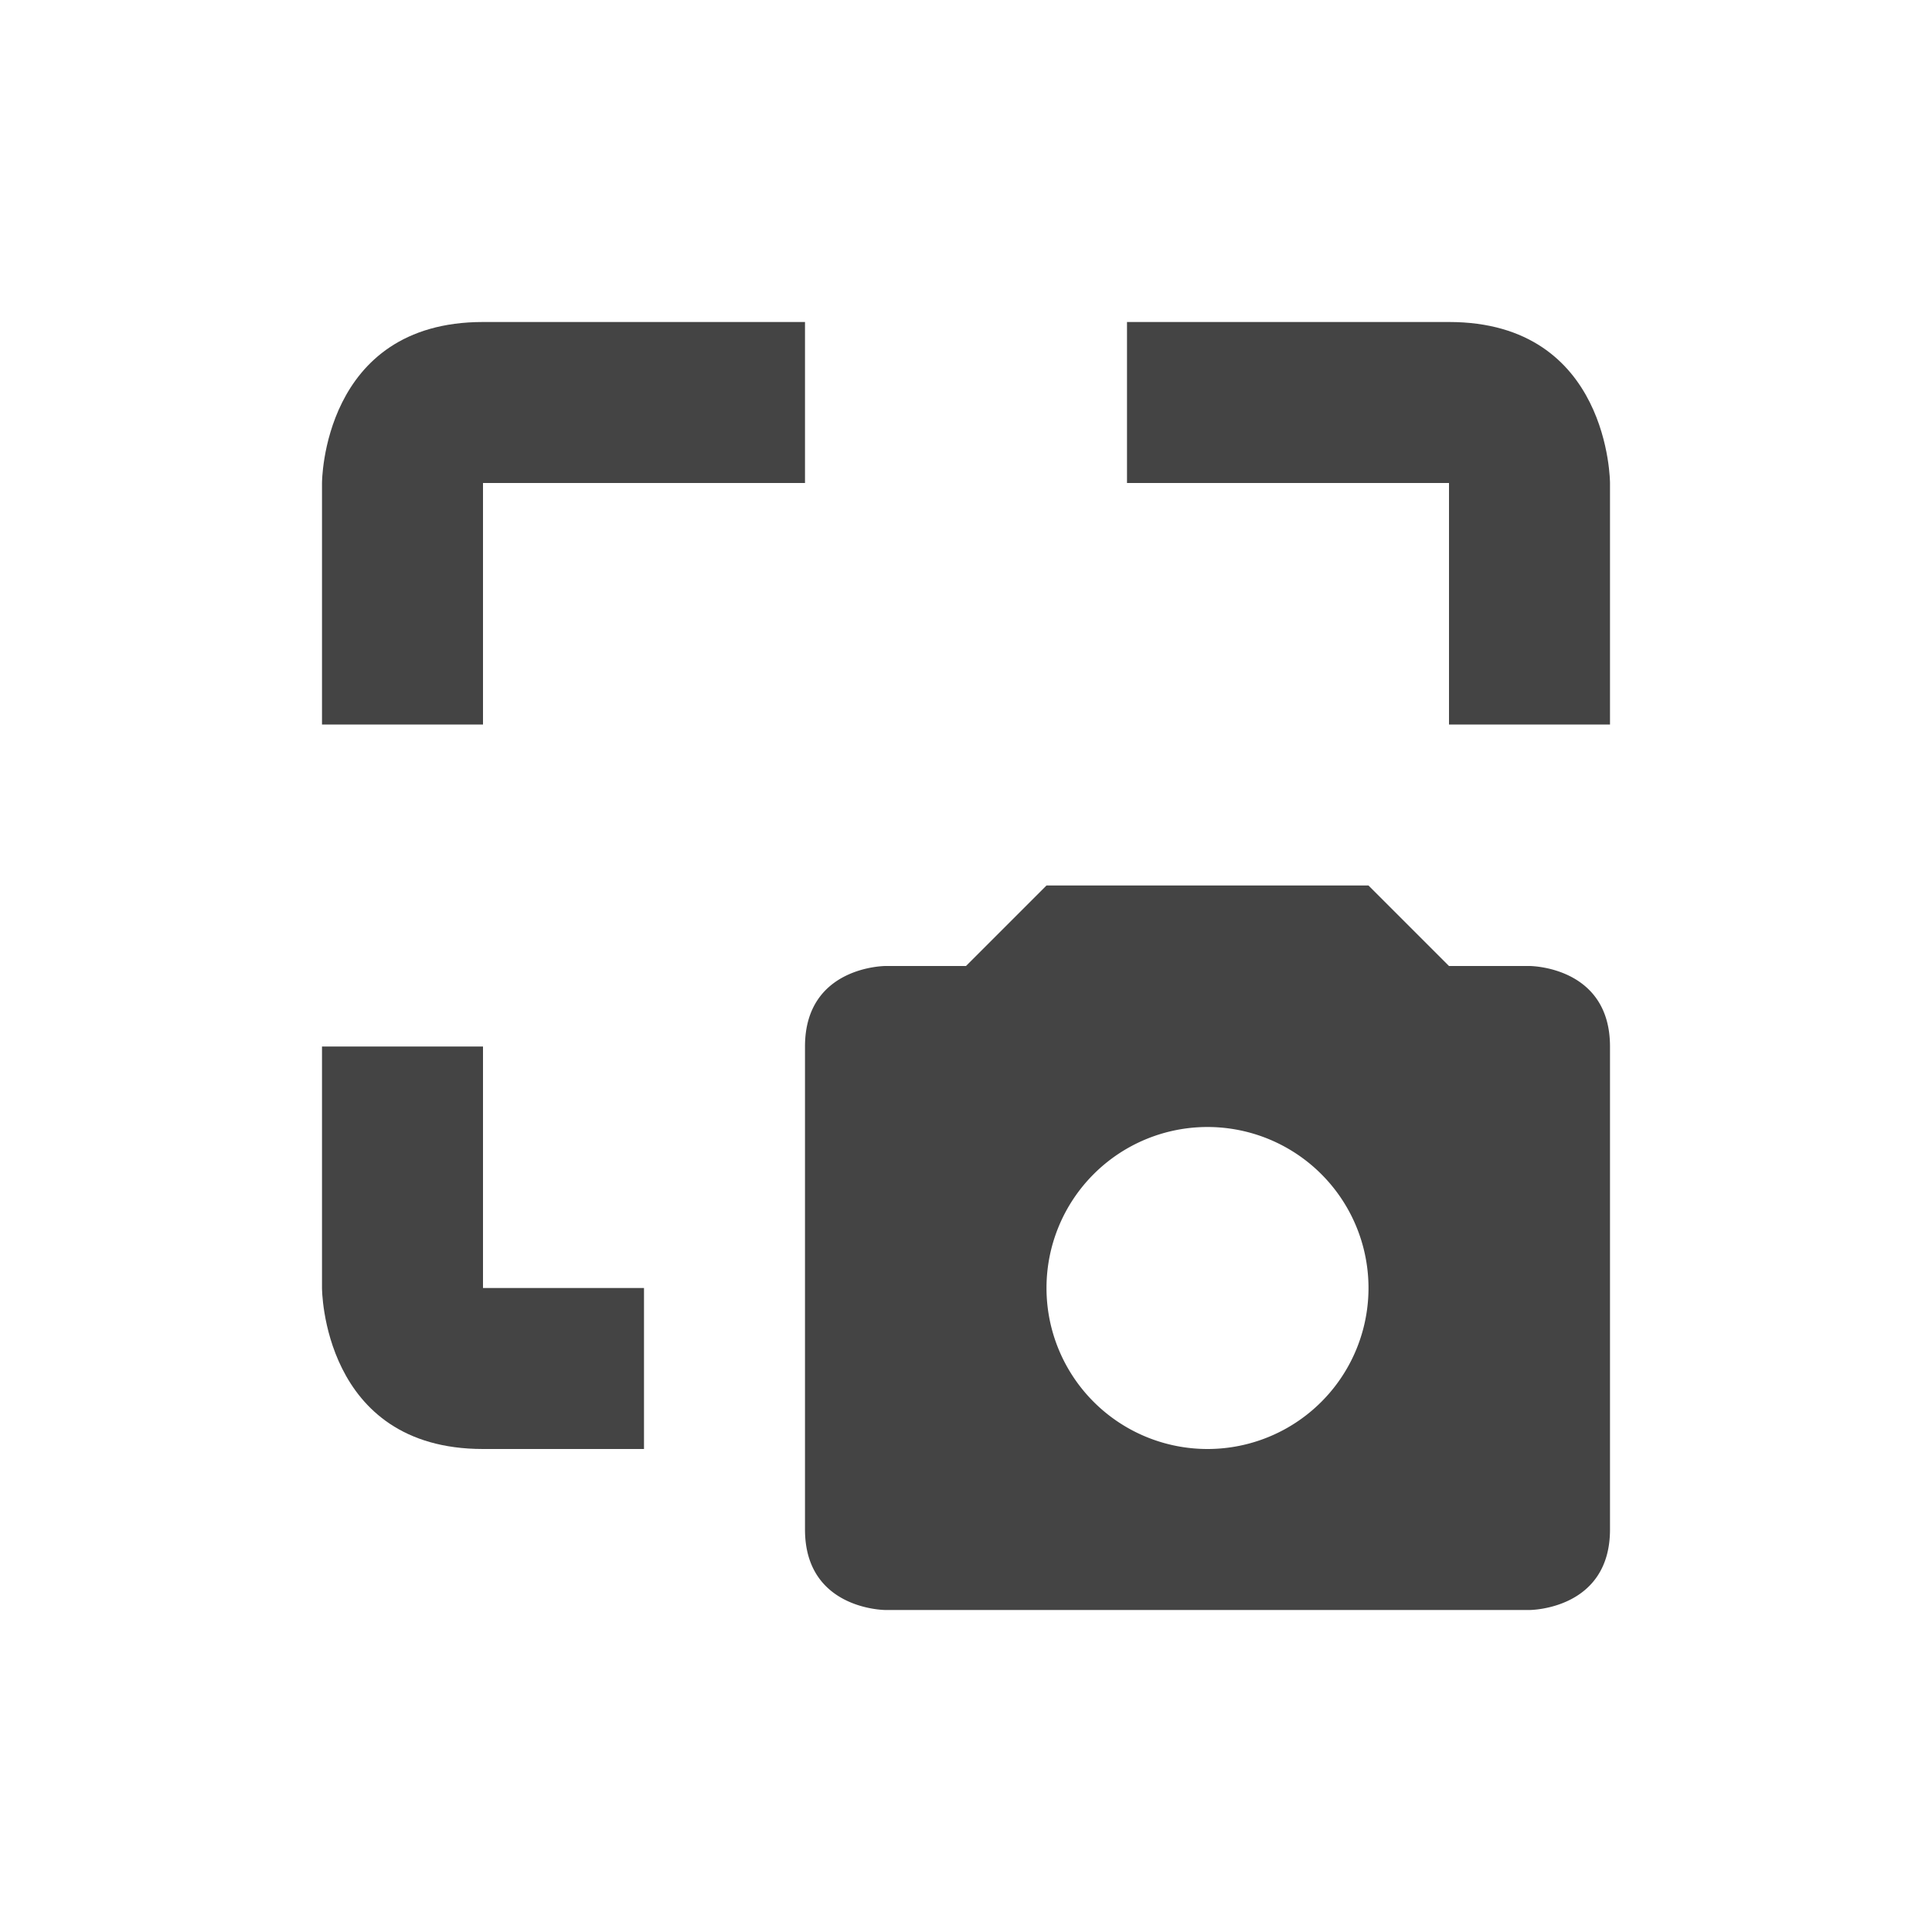 <svg xmlns="http://www.w3.org/2000/svg" width="24" height="24" version="1.1">
 <defs>
  <style id="current-color-scheme" type="text/css">
   .ColorScheme-Text { color:#444444; } .ColorScheme-Highlight { color:#4285f4; } .ColorScheme-NeutralText { color:#ff9800; } .ColorScheme-PositiveText { color:#4caf50; } .ColorScheme-NegativeText { color:#f44336; }
  </style>
 </defs>
 <path style="fill:currentColor" class="ColorScheme-Text" d="M 6,4 C 4,4 4,6 4,6 V 9 H 6 V 6 h 4 V 4 Z m 8,0 v 2 h 4 v 3 h 2 V 6 C 20,6 20,4 18,4 Z M 4,13 v 3 c 0,0 0,2 2,2 H 8 V 16 H 6 v -3 z"/>
 <path style="fill:currentColor" class="ColorScheme-Text" d="m 13,11 -1,1 h -1 c 0,0 -1,0 -1,1 v 6 c 0,1 1,1 1,1 h 8 c 0,0 1,0 1,-1 v -6 c 0,-1 -1,-1 -1,-1 h -1 l -1,-1 z m 2,3 a 2,2 0 0 1 2,2 2,2 0 0 1 -2,2 2,2 0 0 1 -2,-2 2,2 0 0 1 2,-2 z"/>
</svg>
